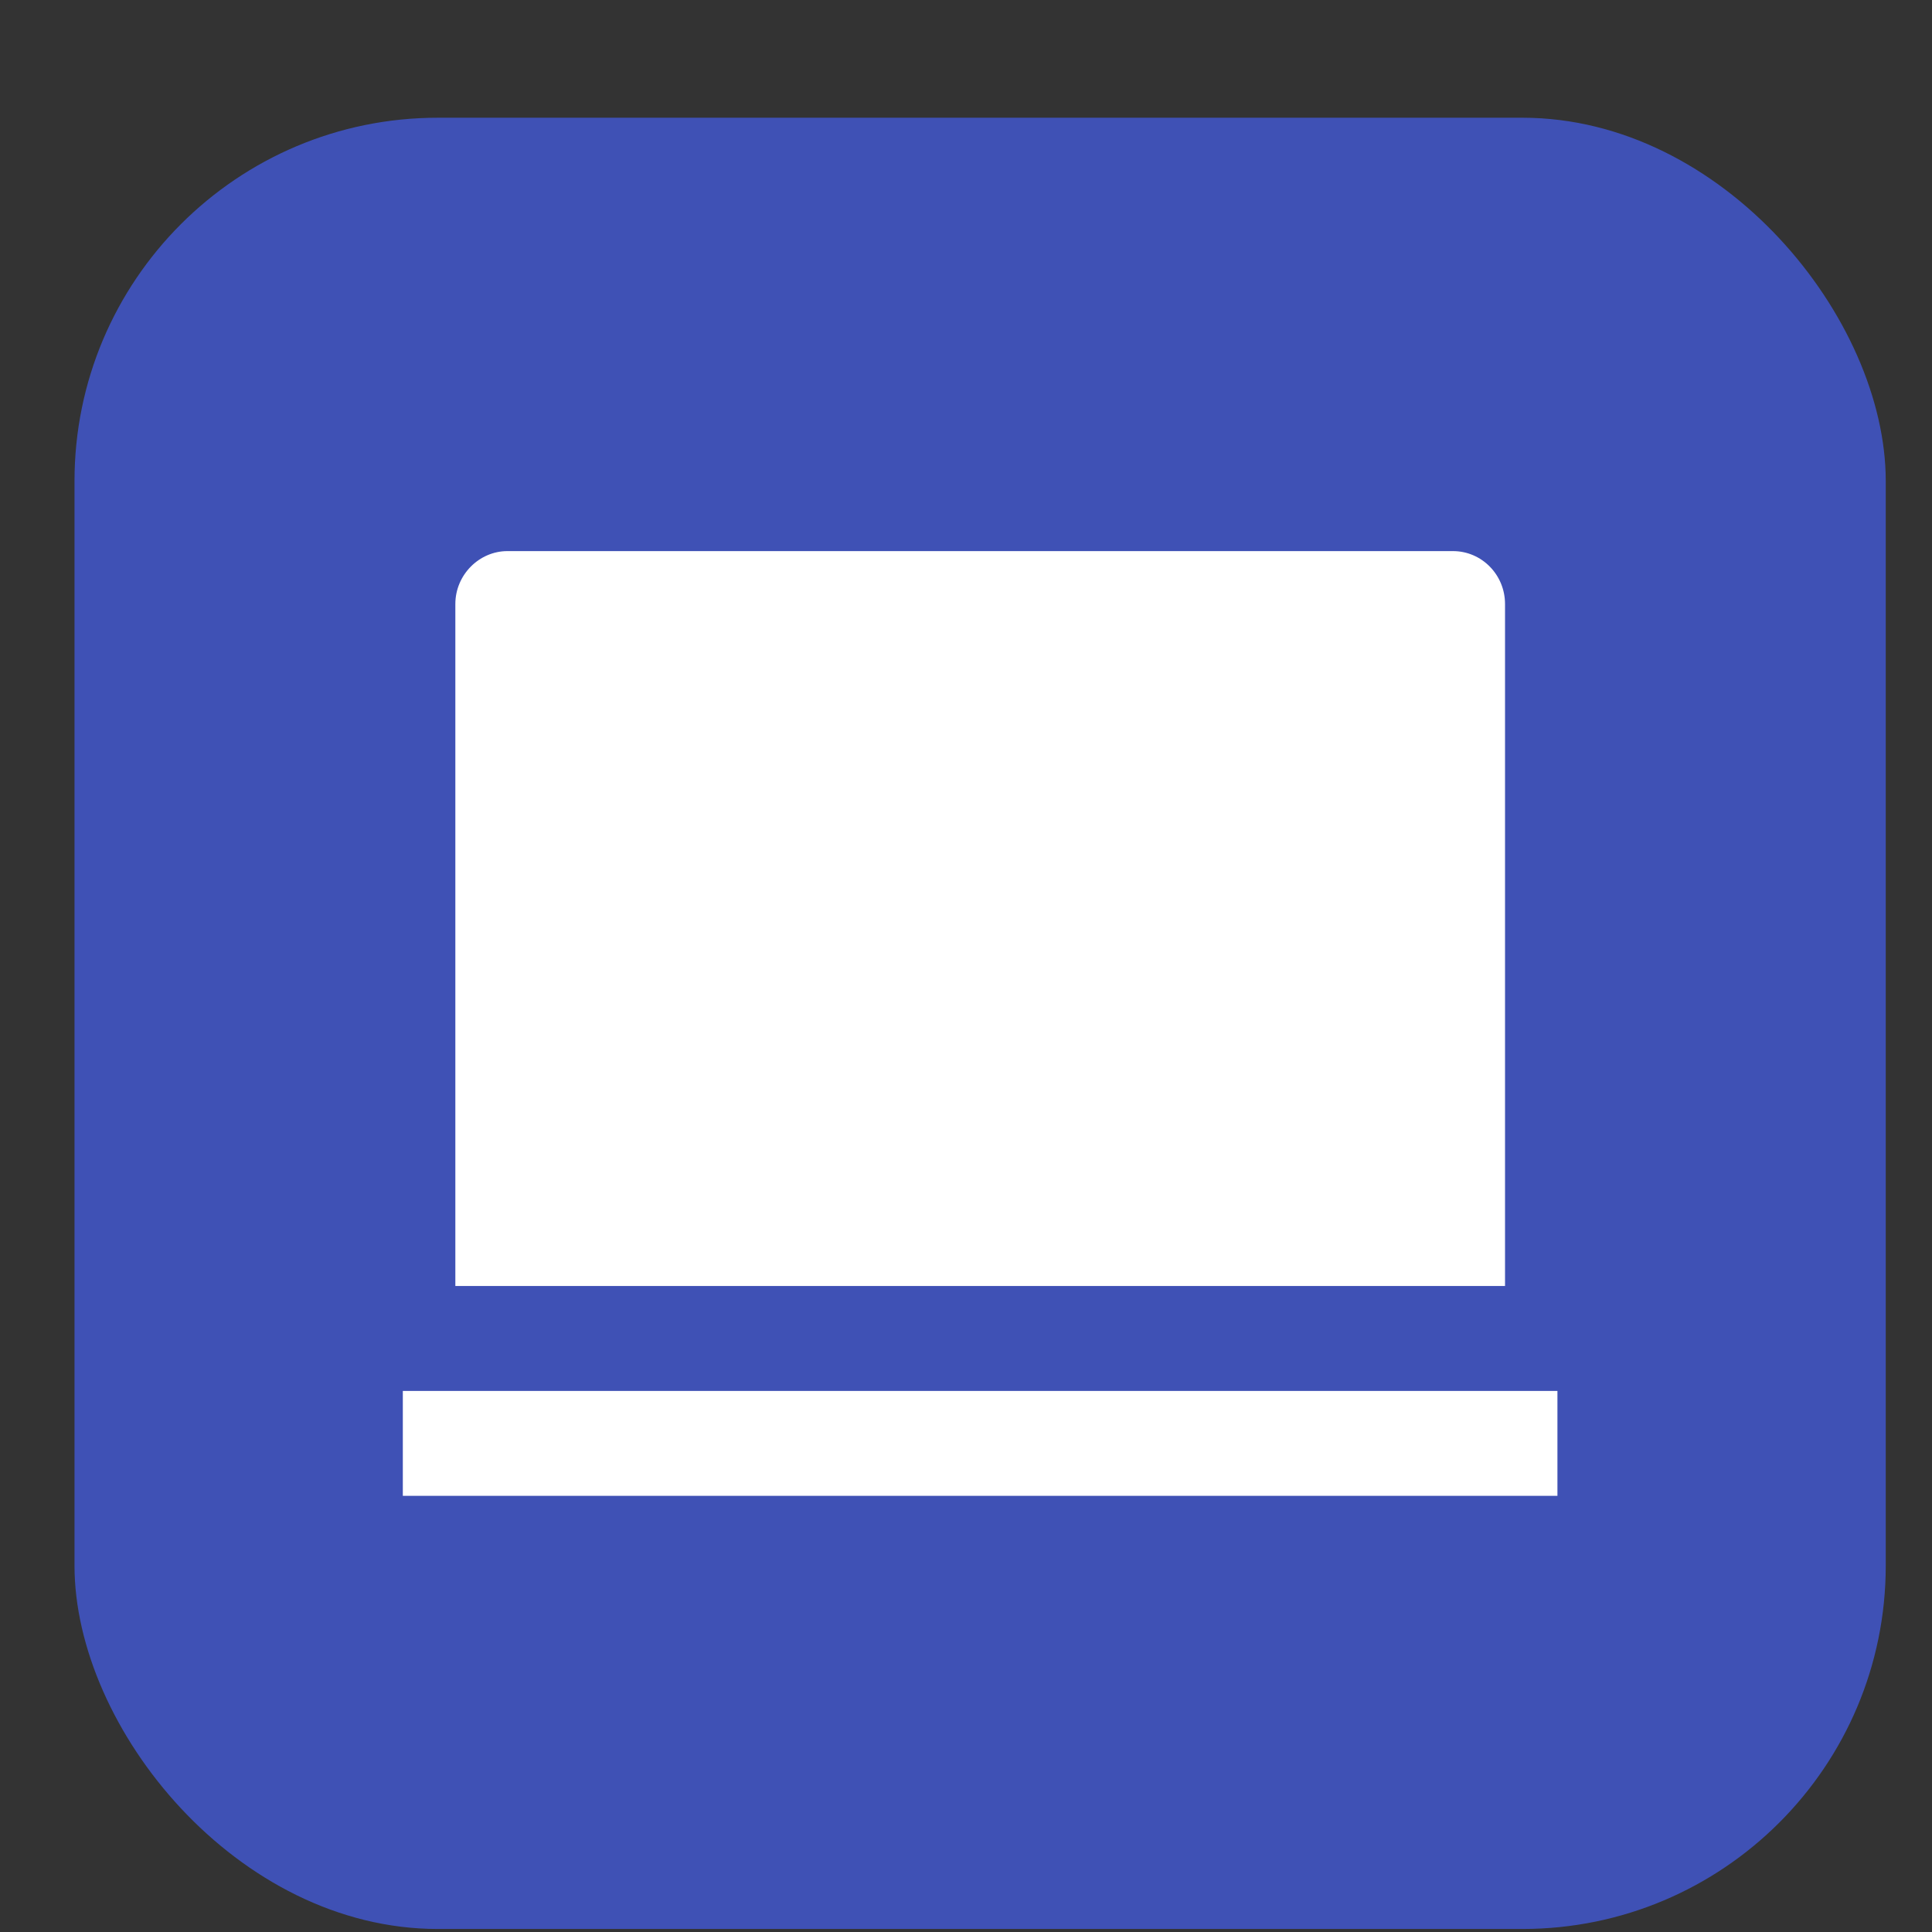 <svg xmlns="http://www.w3.org/2000/svg" width="16" height="16" viewBox="0 0 16 16" fill="none"><rect x="0" y="0" width="16" height="16" fill="#333333" stroke="none"/><rect x="0.617" y="0.975" width="15" height="15" rx="3.009" fill="#3F51B5"></rect><path d="M3.771 5.002C3.771 4.76 3.969 4.564 4.202 4.564H12.033C12.271 4.564 12.464 4.76 12.464 5.002V10.65H3.771V5.002ZM3.336 11.519H12.898V12.388H3.336V11.519Z" fill="white"></path></svg>